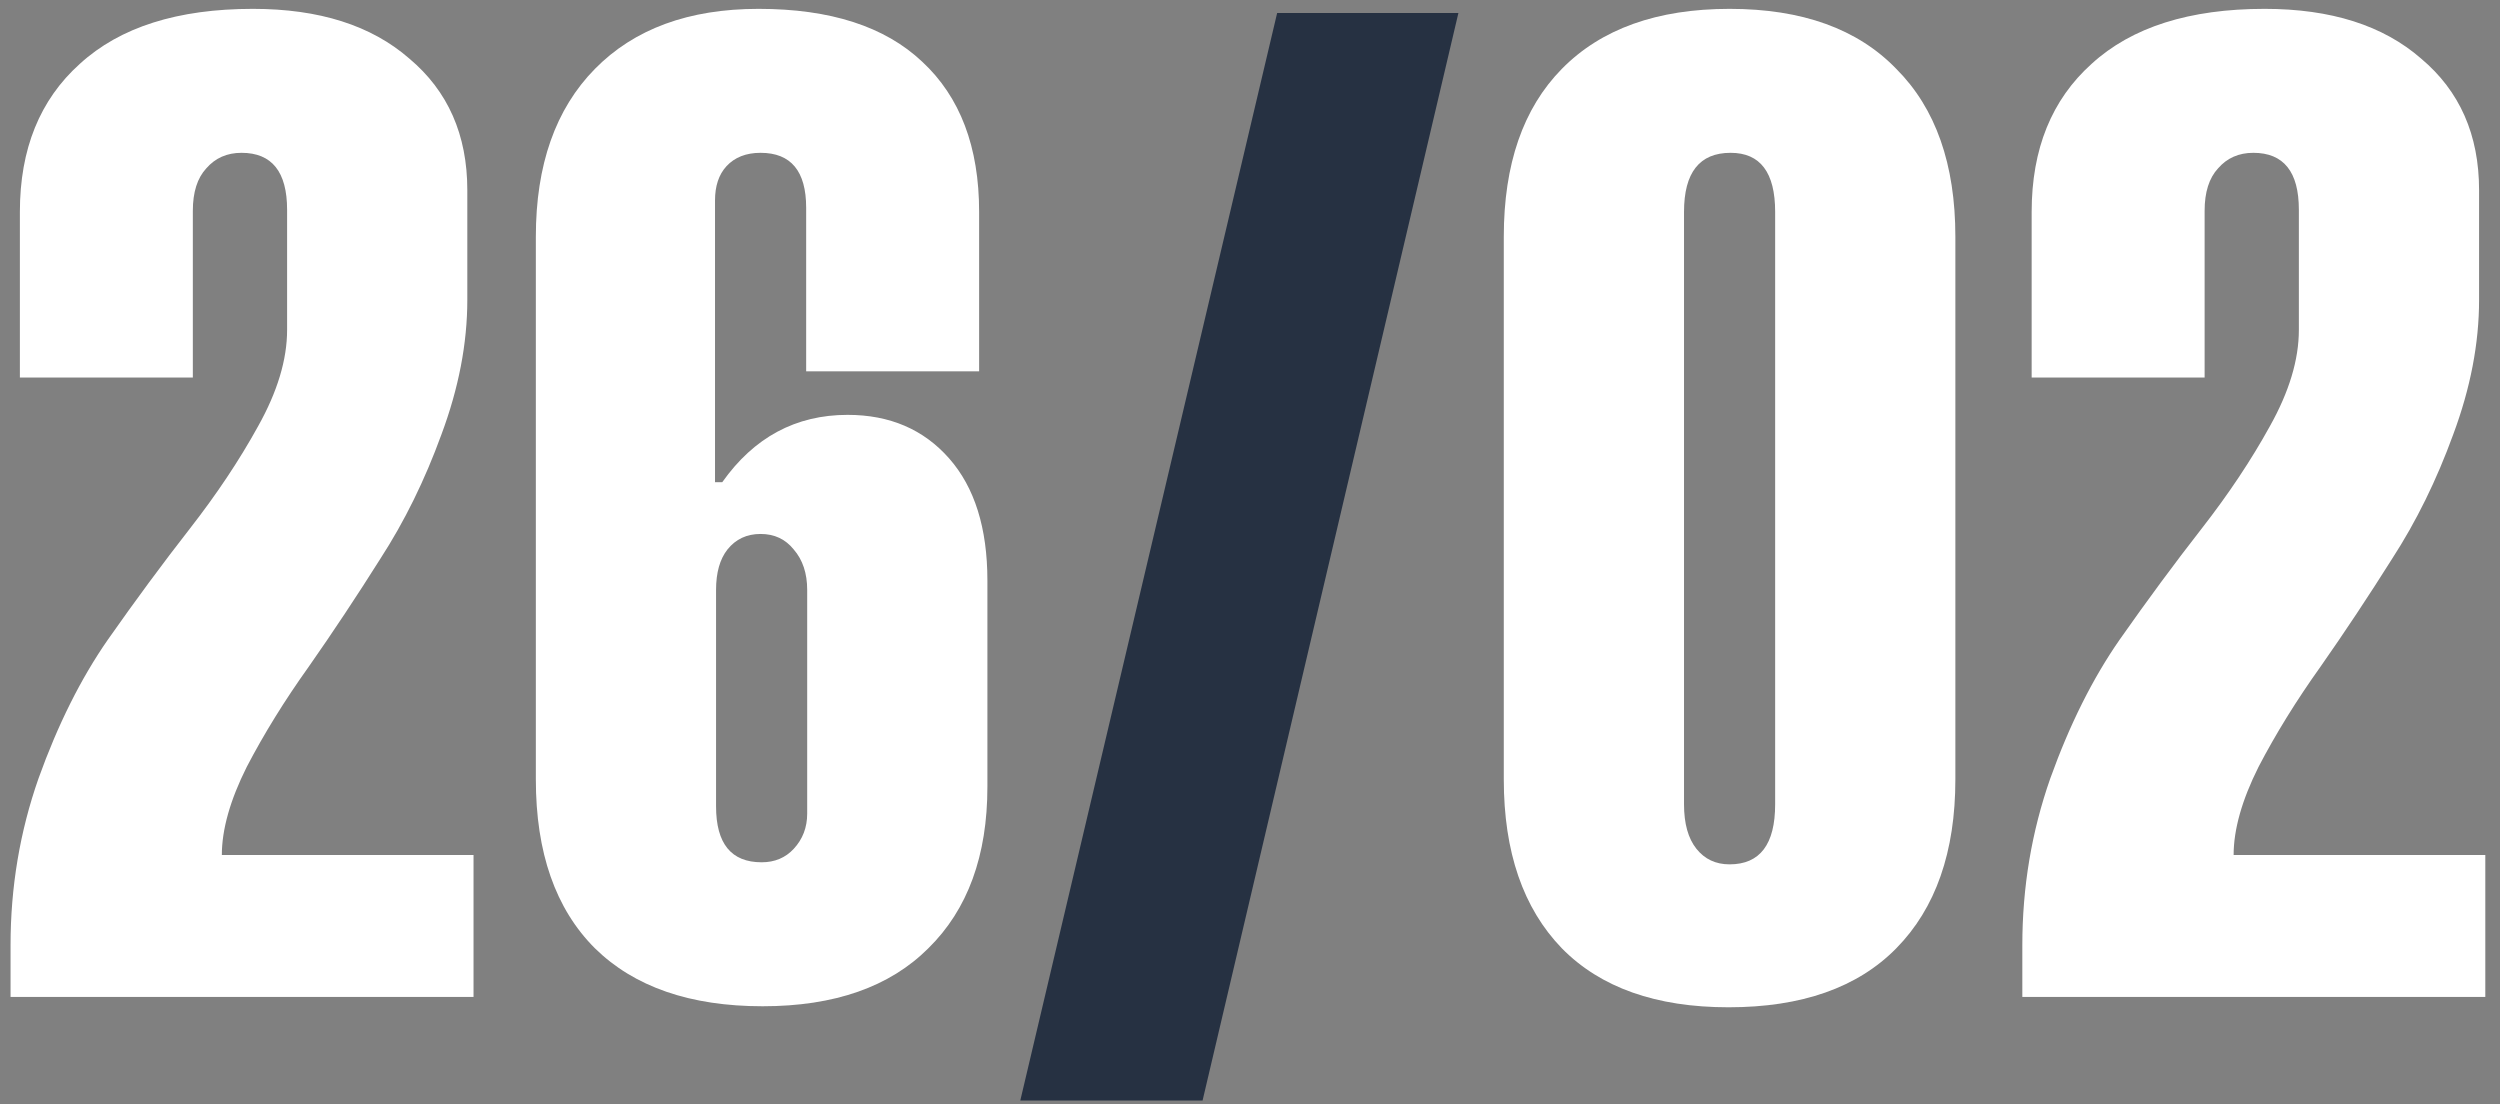 <svg xmlns="http://www.w3.org/2000/svg" width="163" height="72" viewBox="0 0 163 72" fill="none"><rect x="0" y="0" width="163" height="72" fill="#808080" stroke="none"/><g id="26/02"><path id="Vector" d="M162.042 55.748V65H131.856V61.623C131.856 57.842 132.464 54.218 133.679 50.751C134.94 47.24 136.448 44.224 138.204 41.702C140.005 39.136 141.783 36.728 143.539 34.477C145.294 32.226 146.78 29.997 147.995 27.791C149.256 25.54 149.886 23.447 149.886 21.511V13.678C149.886 11.202 148.896 9.964 146.915 9.964C145.97 9.964 145.204 10.301 144.619 10.976C144.034 11.607 143.741 12.53 143.741 13.745V24.617H132.464V13.813C132.464 9.716 133.769 6.497 136.38 4.156C138.992 1.77 142.751 0.577 147.658 0.577C151.98 0.577 155.379 1.657 157.855 3.818C160.376 5.934 161.636 8.793 161.636 12.395V19.553C161.636 22.389 161.074 25.315 159.948 28.332C158.868 31.303 157.54 34.004 155.964 36.435C154.433 38.866 152.88 41.207 151.304 43.458C149.729 45.664 148.378 47.847 147.253 50.008C146.172 52.169 145.632 54.083 145.632 55.748H162.042Z" fill="white"></path><path id="Vector_2" d="M101.829 4.494C104.395 1.883 108.042 0.577 112.769 0.577C117.496 0.577 121.12 1.883 123.641 4.494C126.207 7.06 127.49 10.706 127.49 15.434V50.819C127.49 55.546 126.207 59.215 123.641 61.826C121.12 64.392 117.473 65.675 112.701 65.675C107.974 65.675 104.35 64.392 101.829 61.826C99.308 59.215 98.047 55.546 98.047 50.819V15.434C98.047 10.706 99.308 7.06 101.829 4.494ZM115.74 52.44V13.813C115.74 11.247 114.772 9.964 112.836 9.964C110.811 9.964 109.798 11.247 109.798 13.813V52.44C109.798 53.7 110.068 54.668 110.608 55.343C111.148 56.019 111.869 56.356 112.769 56.356C114.75 56.356 115.74 55.051 115.74 52.44Z" fill="white"></path><path id="Vector_3" d="M83.27 0.847H95.088L78.408 71.753H66.523L83.27 0.847Z" fill="#263142"></path><path id="Vector_4" d="M47.092 31.438C49.163 28.512 51.886 27.049 55.263 27.049C58.009 27.049 60.215 27.994 61.881 29.885C63.547 31.776 64.379 34.432 64.379 37.853V51.291C64.379 55.794 63.096 59.305 60.53 61.826C58.009 64.347 54.408 65.608 49.726 65.608C44.998 65.608 41.352 64.347 38.786 61.826C36.22 59.26 34.937 55.591 34.937 50.819V15.434C34.937 10.751 36.22 7.105 38.786 4.494C41.352 1.883 44.908 0.577 49.456 0.577C54.138 0.577 57.694 1.725 60.125 4.021C62.601 6.317 63.839 9.581 63.839 13.813V24.212H52.562V13.543C52.562 11.157 51.571 9.964 49.59 9.964C48.645 9.964 47.902 10.256 47.362 10.841C46.867 11.382 46.619 12.124 46.619 13.07V31.438H47.092ZM52.629 53.047V38.461C52.629 37.38 52.337 36.503 51.752 35.827C51.211 35.152 50.491 34.814 49.59 34.814C48.69 34.814 47.97 35.152 47.43 35.827C46.934 36.458 46.687 37.336 46.687 38.461V52.575C46.687 55.006 47.677 56.221 49.658 56.221C50.513 56.221 51.211 55.928 51.752 55.343C52.337 54.713 52.629 53.948 52.629 53.047Z" fill="white"></path><path id="Vector_5" d="M30.874 55.748V65H0.688V61.623C0.688 57.842 1.296 54.218 2.512 50.751C3.772 47.24 5.28 44.224 7.036 41.702C8.837 39.136 10.615 36.728 12.371 34.477C14.127 32.226 15.612 29.997 16.828 27.791C18.088 25.54 18.719 23.447 18.719 21.511V13.678C18.719 11.202 17.728 9.964 15.747 9.964C14.802 9.964 14.037 10.301 13.451 10.976C12.866 11.607 12.573 12.53 12.573 13.745V24.617H1.296V13.813C1.296 9.716 2.602 6.497 5.213 4.156C7.824 1.77 11.583 0.577 16.49 0.577C20.812 0.577 24.211 1.657 26.687 3.818C29.208 5.934 30.469 8.793 30.469 12.395V19.553C30.469 22.389 29.906 25.315 28.78 28.332C27.7 31.303 26.372 34.004 24.796 36.435C23.265 38.866 21.712 41.207 20.137 43.458C18.561 45.664 17.21 47.847 16.085 50.008C15.004 52.169 14.464 54.083 14.464 55.748H30.874Z" fill="white"></path></g></svg>